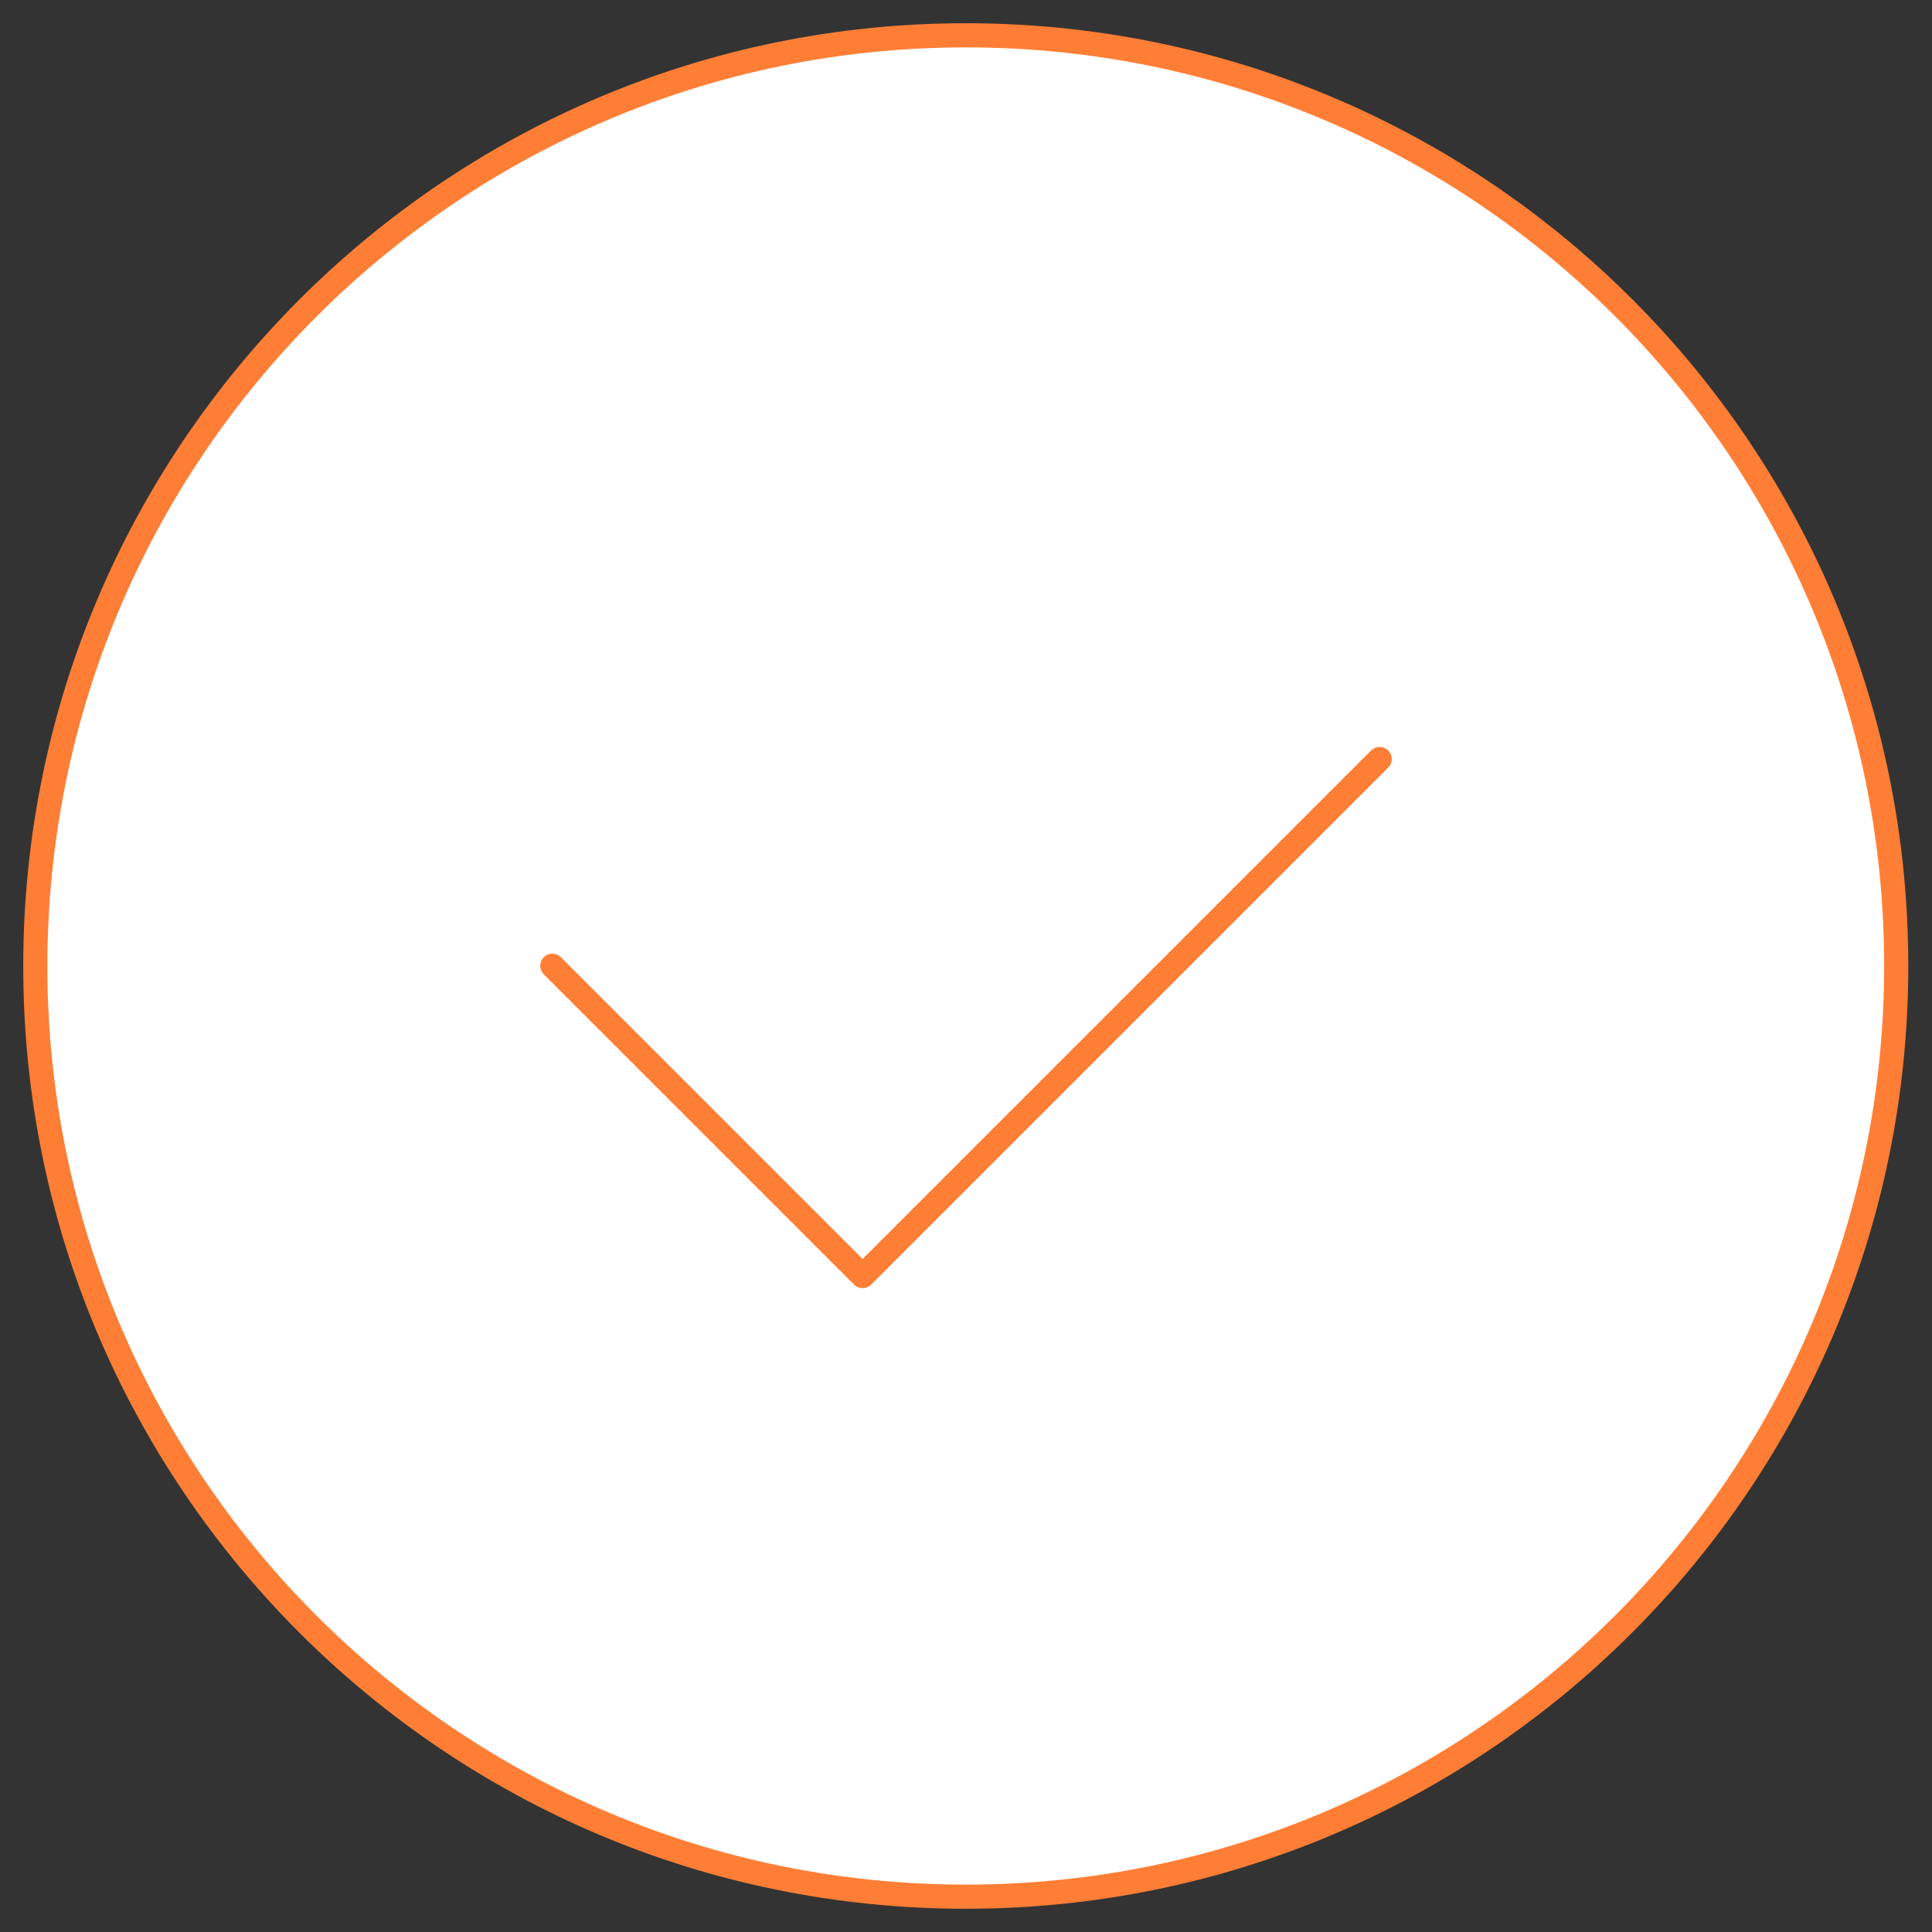 <svg width="120" height="120" viewBox="0 0 120 120" fill="none" xmlns="http://www.w3.org/2000/svg">
<rect x="0" y="0" width="120" height="120" fill="#333333" stroke="none"/>
<path d="M59.985 117.806C28.077 117.806 2.193 91.923 2.193 60.015C2.193 28.106 28.077 2.193 59.985 2.193C91.923 2.193 117.777 28.077 117.777 59.985C117.777 91.894 91.923 117.806 59.985 117.806Z" fill="white" stroke="#FF7E35" stroke-width="1.5" stroke-linecap="round" stroke-linejoin="round"/>
<path d="M85.693 47.146L53.58 79.259L34.306 59.985" stroke="#FF7E35" stroke-width="1.5" stroke-linecap="round" stroke-linejoin="round"/>
</svg>
